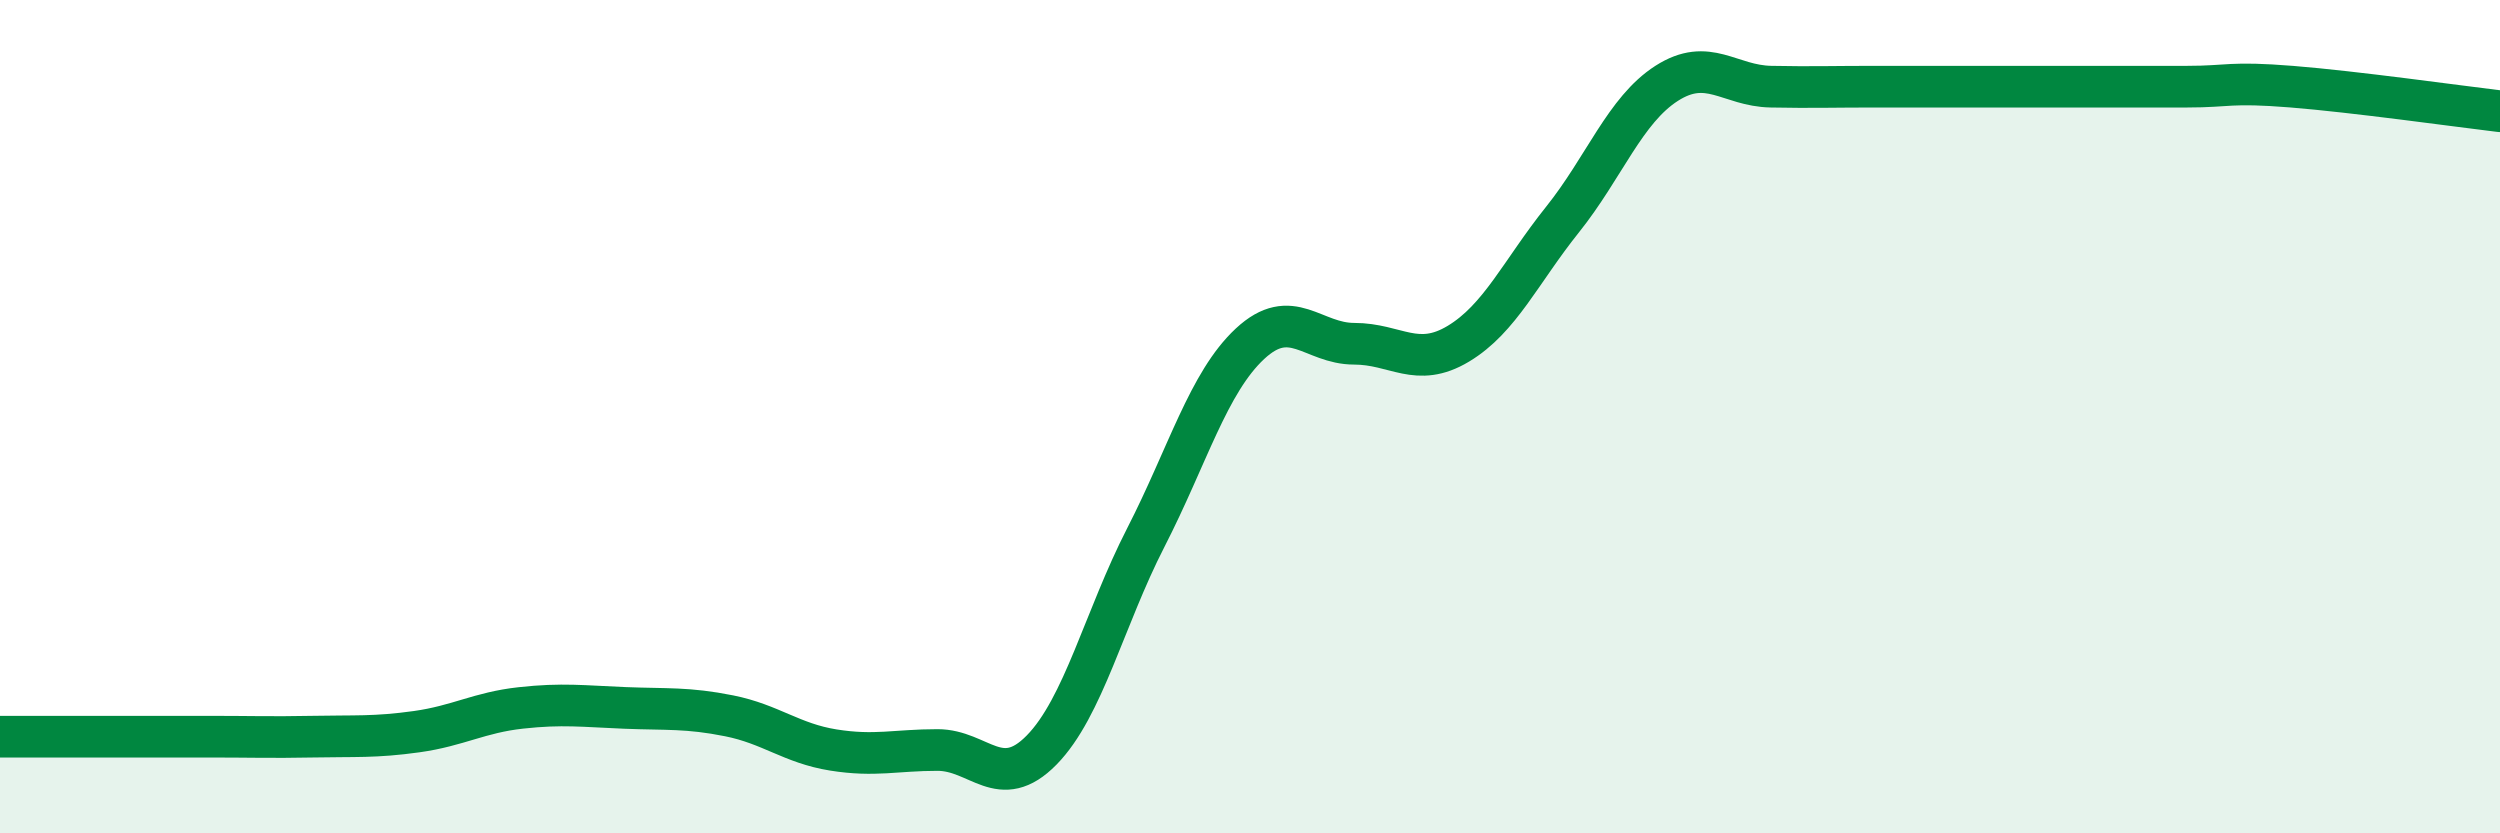 
    <svg width="60" height="20" viewBox="0 0 60 20" xmlns="http://www.w3.org/2000/svg">
      <path
        d="M 0,17.68 C 0.5,17.68 1.5,17.68 2.5,17.68 C 3.5,17.68 4,17.68 5,17.68 C 6,17.68 6.5,17.7 7.5,17.68 C 8.5,17.66 9,17.7 10,17.56 C 11,17.42 11.5,17.1 12.5,16.99 C 13.5,16.88 14,16.95 15,16.99 C 16,17.03 16.5,16.98 17.5,17.18 C 18.5,17.38 19,17.84 20,18 C 21,18.16 21.5,18 22.5,18 C 23.5,18 24,19.02 25,18 C 26,16.98 26.5,14.85 27.5,12.9 C 28.5,10.95 29,9.18 30,8.25 C 31,7.32 31.5,8.25 32.5,8.25 C 33.5,8.25 34,8.85 35,8.25 C 36,7.65 36.5,6.52 37.5,5.27 C 38.5,4.02 39,2.64 40,2 C 41,1.36 41.5,2.06 42.5,2.08 C 43.5,2.1 44,2.08 45,2.08 C 46,2.08 46.5,2.08 47.5,2.08 C 48.5,2.08 49,2.08 50,2.08 C 51,2.08 51.5,2.08 52.5,2.08 C 53.5,2.08 53.5,1.96 55,2.08 C 56.5,2.2 59,2.55 60,2.67L60 20L0 20Z"
        fill="#008740"
        opacity="0.1"
        stroke-linecap="round"
        stroke-linejoin="round"
      />
      <path
        d="M 0,17.68 C 0.5,17.68 1.5,17.68 2.5,17.68 C 3.5,17.68 4,17.68 5,17.68 C 6,17.68 6.5,17.7 7.5,17.68 C 8.5,17.66 9,17.7 10,17.56 C 11,17.42 11.5,17.1 12.5,16.99 C 13.5,16.88 14,16.95 15,16.99 C 16,17.03 16.5,16.98 17.5,17.18 C 18.5,17.38 19,17.84 20,18 C 21,18.16 21.5,18 22.5,18 C 23.5,18 24,19.02 25,18 C 26,16.98 26.5,14.85 27.5,12.9 C 28.5,10.95 29,9.18 30,8.25 C 31,7.32 31.5,8.25 32.5,8.25 C 33.5,8.25 34,8.85 35,8.25 C 36,7.65 36.5,6.52 37.5,5.27 C 38.5,4.02 39,2.64 40,2 C 41,1.36 41.5,2.06 42.5,2.08 C 43.5,2.1 44,2.08 45,2.08 C 46,2.08 46.5,2.08 47.5,2.08 C 48.5,2.08 49,2.08 50,2.08 C 51,2.08 51.5,2.08 52.5,2.08 C 53.5,2.08 53.5,1.96 55,2.08 C 56.5,2.2 59,2.55 60,2.67"
        stroke="#008740"
        stroke-width="1"
        fill="none"
        stroke-linecap="round"
        stroke-linejoin="round"
      />
    </svg>
  